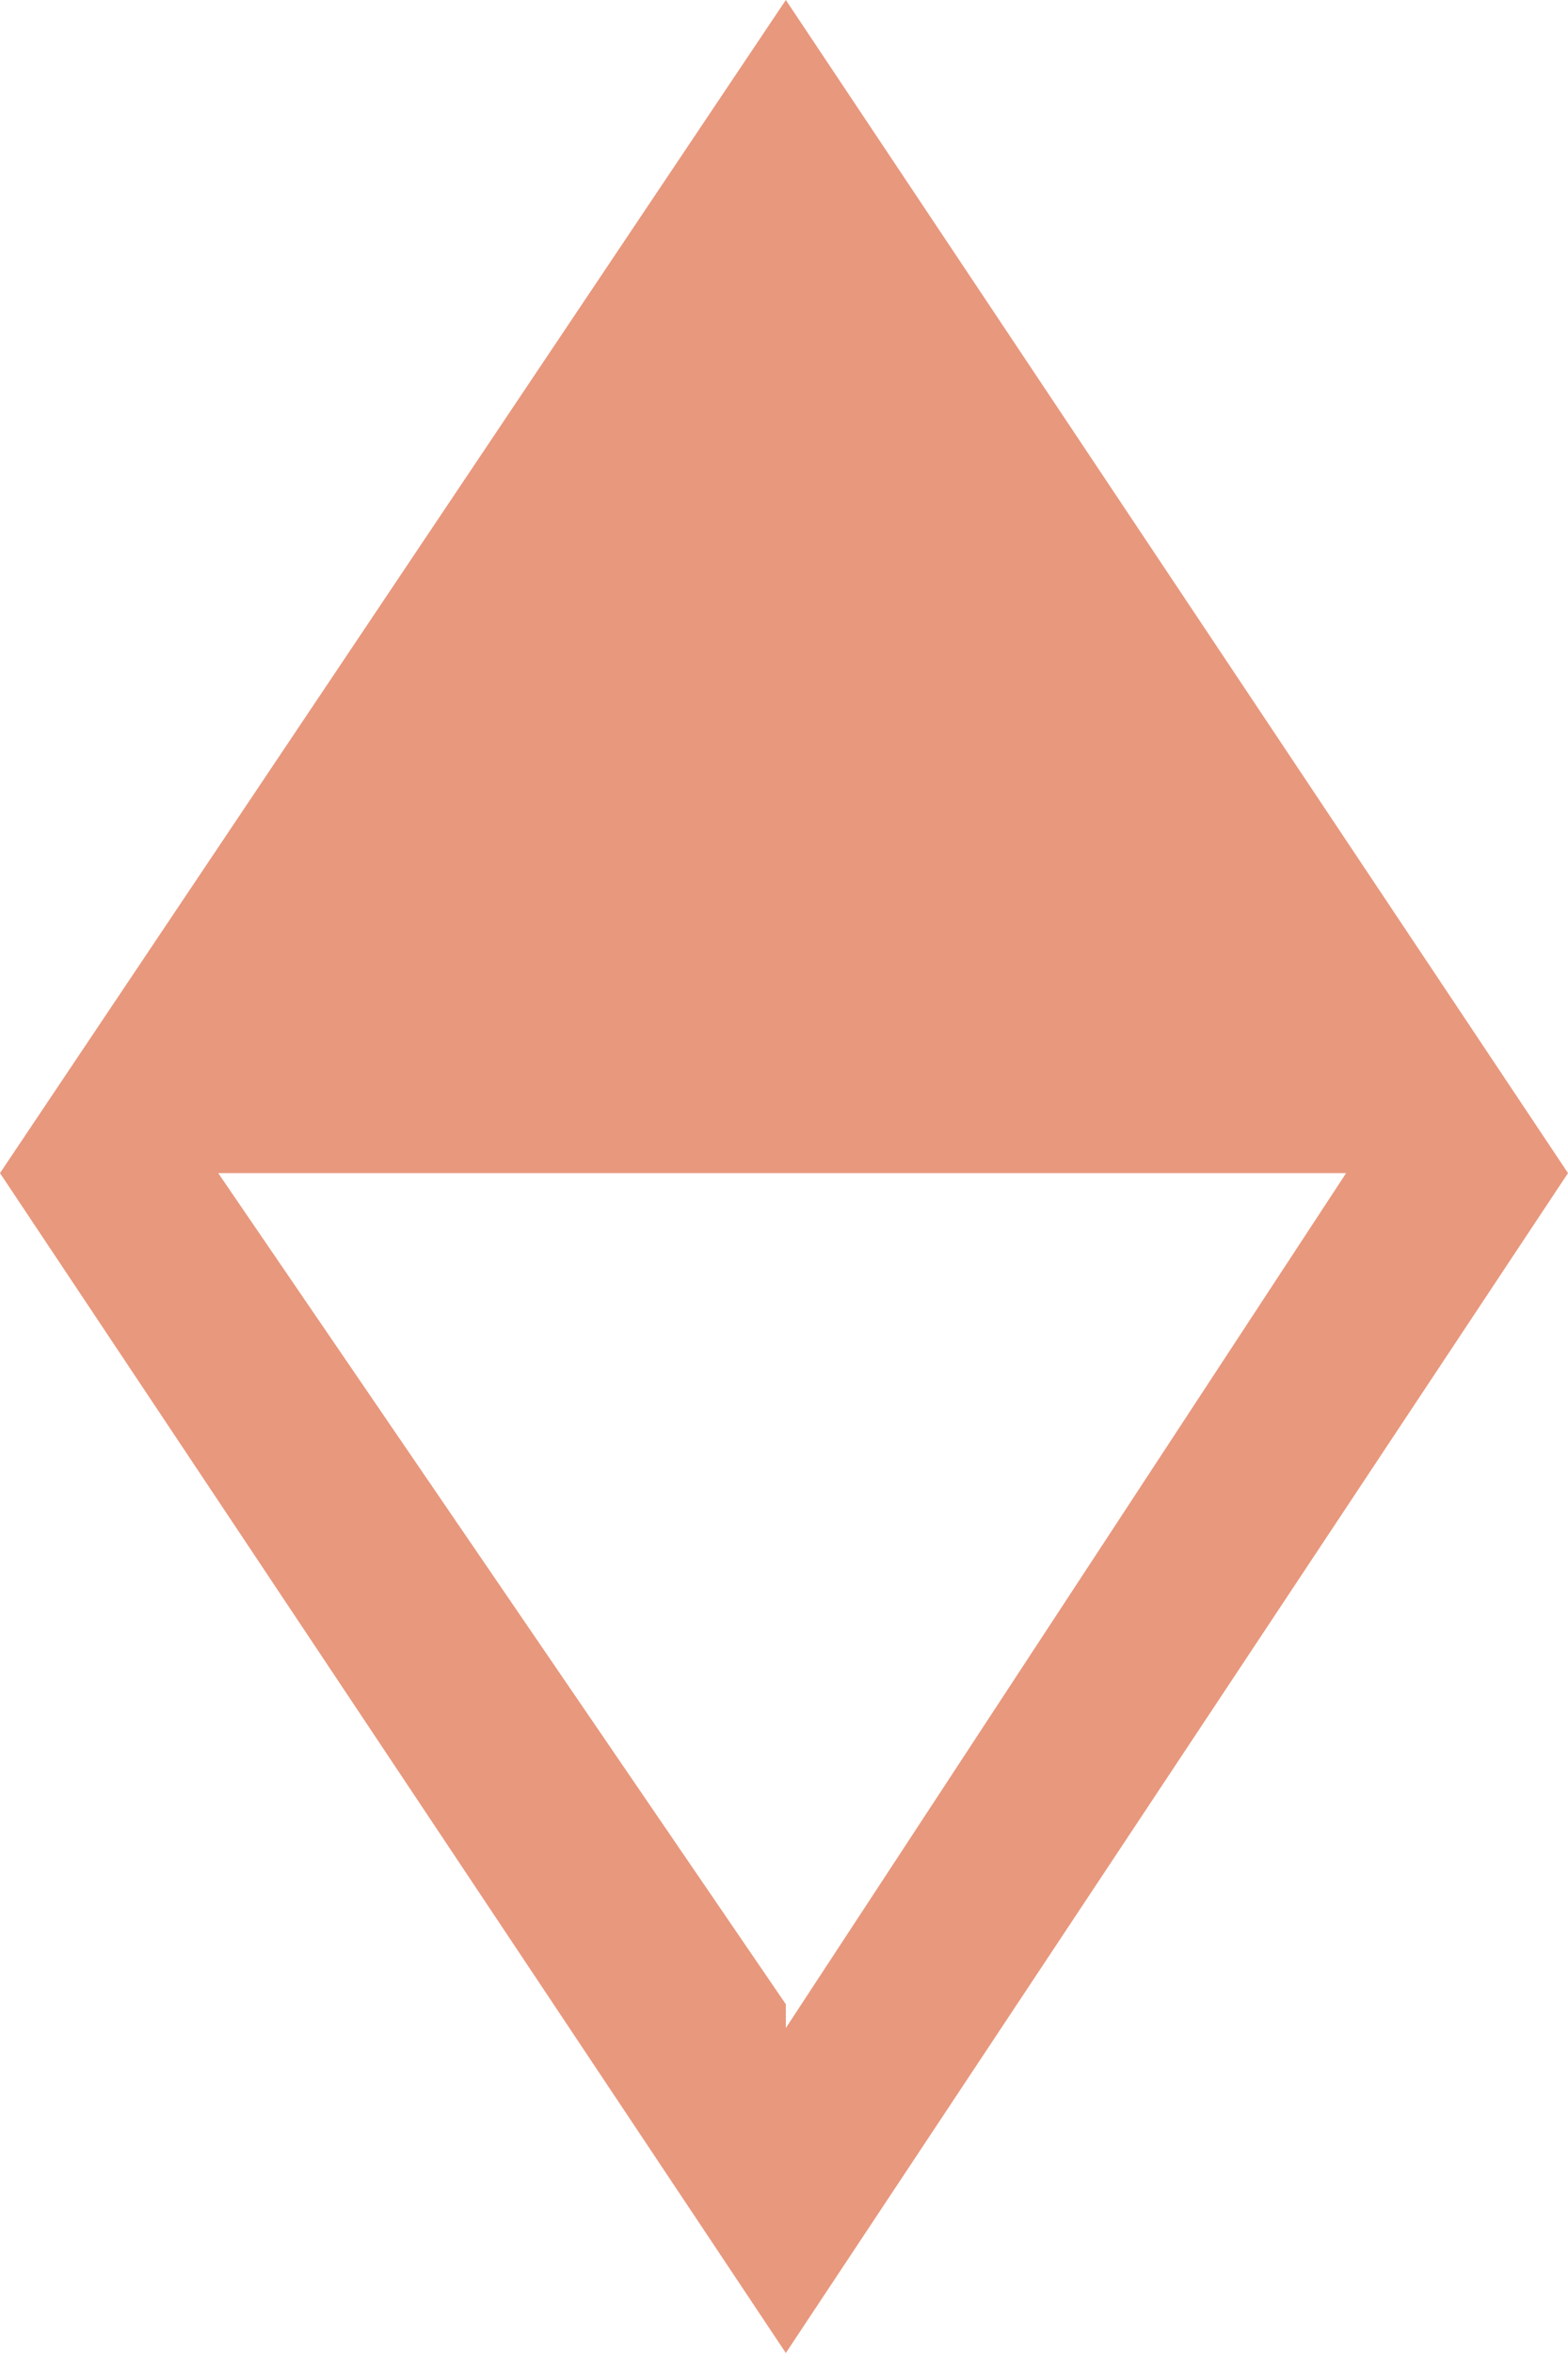 <?xml version="1.0" encoding="UTF-8"?> <svg xmlns="http://www.w3.org/2000/svg" width="6" height="9" viewBox="0 0 6 9" fill="none"> <path d="M0 4.487L3.007 9L6 4.487L3.007 0L0 4.487ZM3.007 7.757V7.666L0.835 4.487H5.151L3.007 7.757Z" fill="#E8987D"></path> </svg> 
